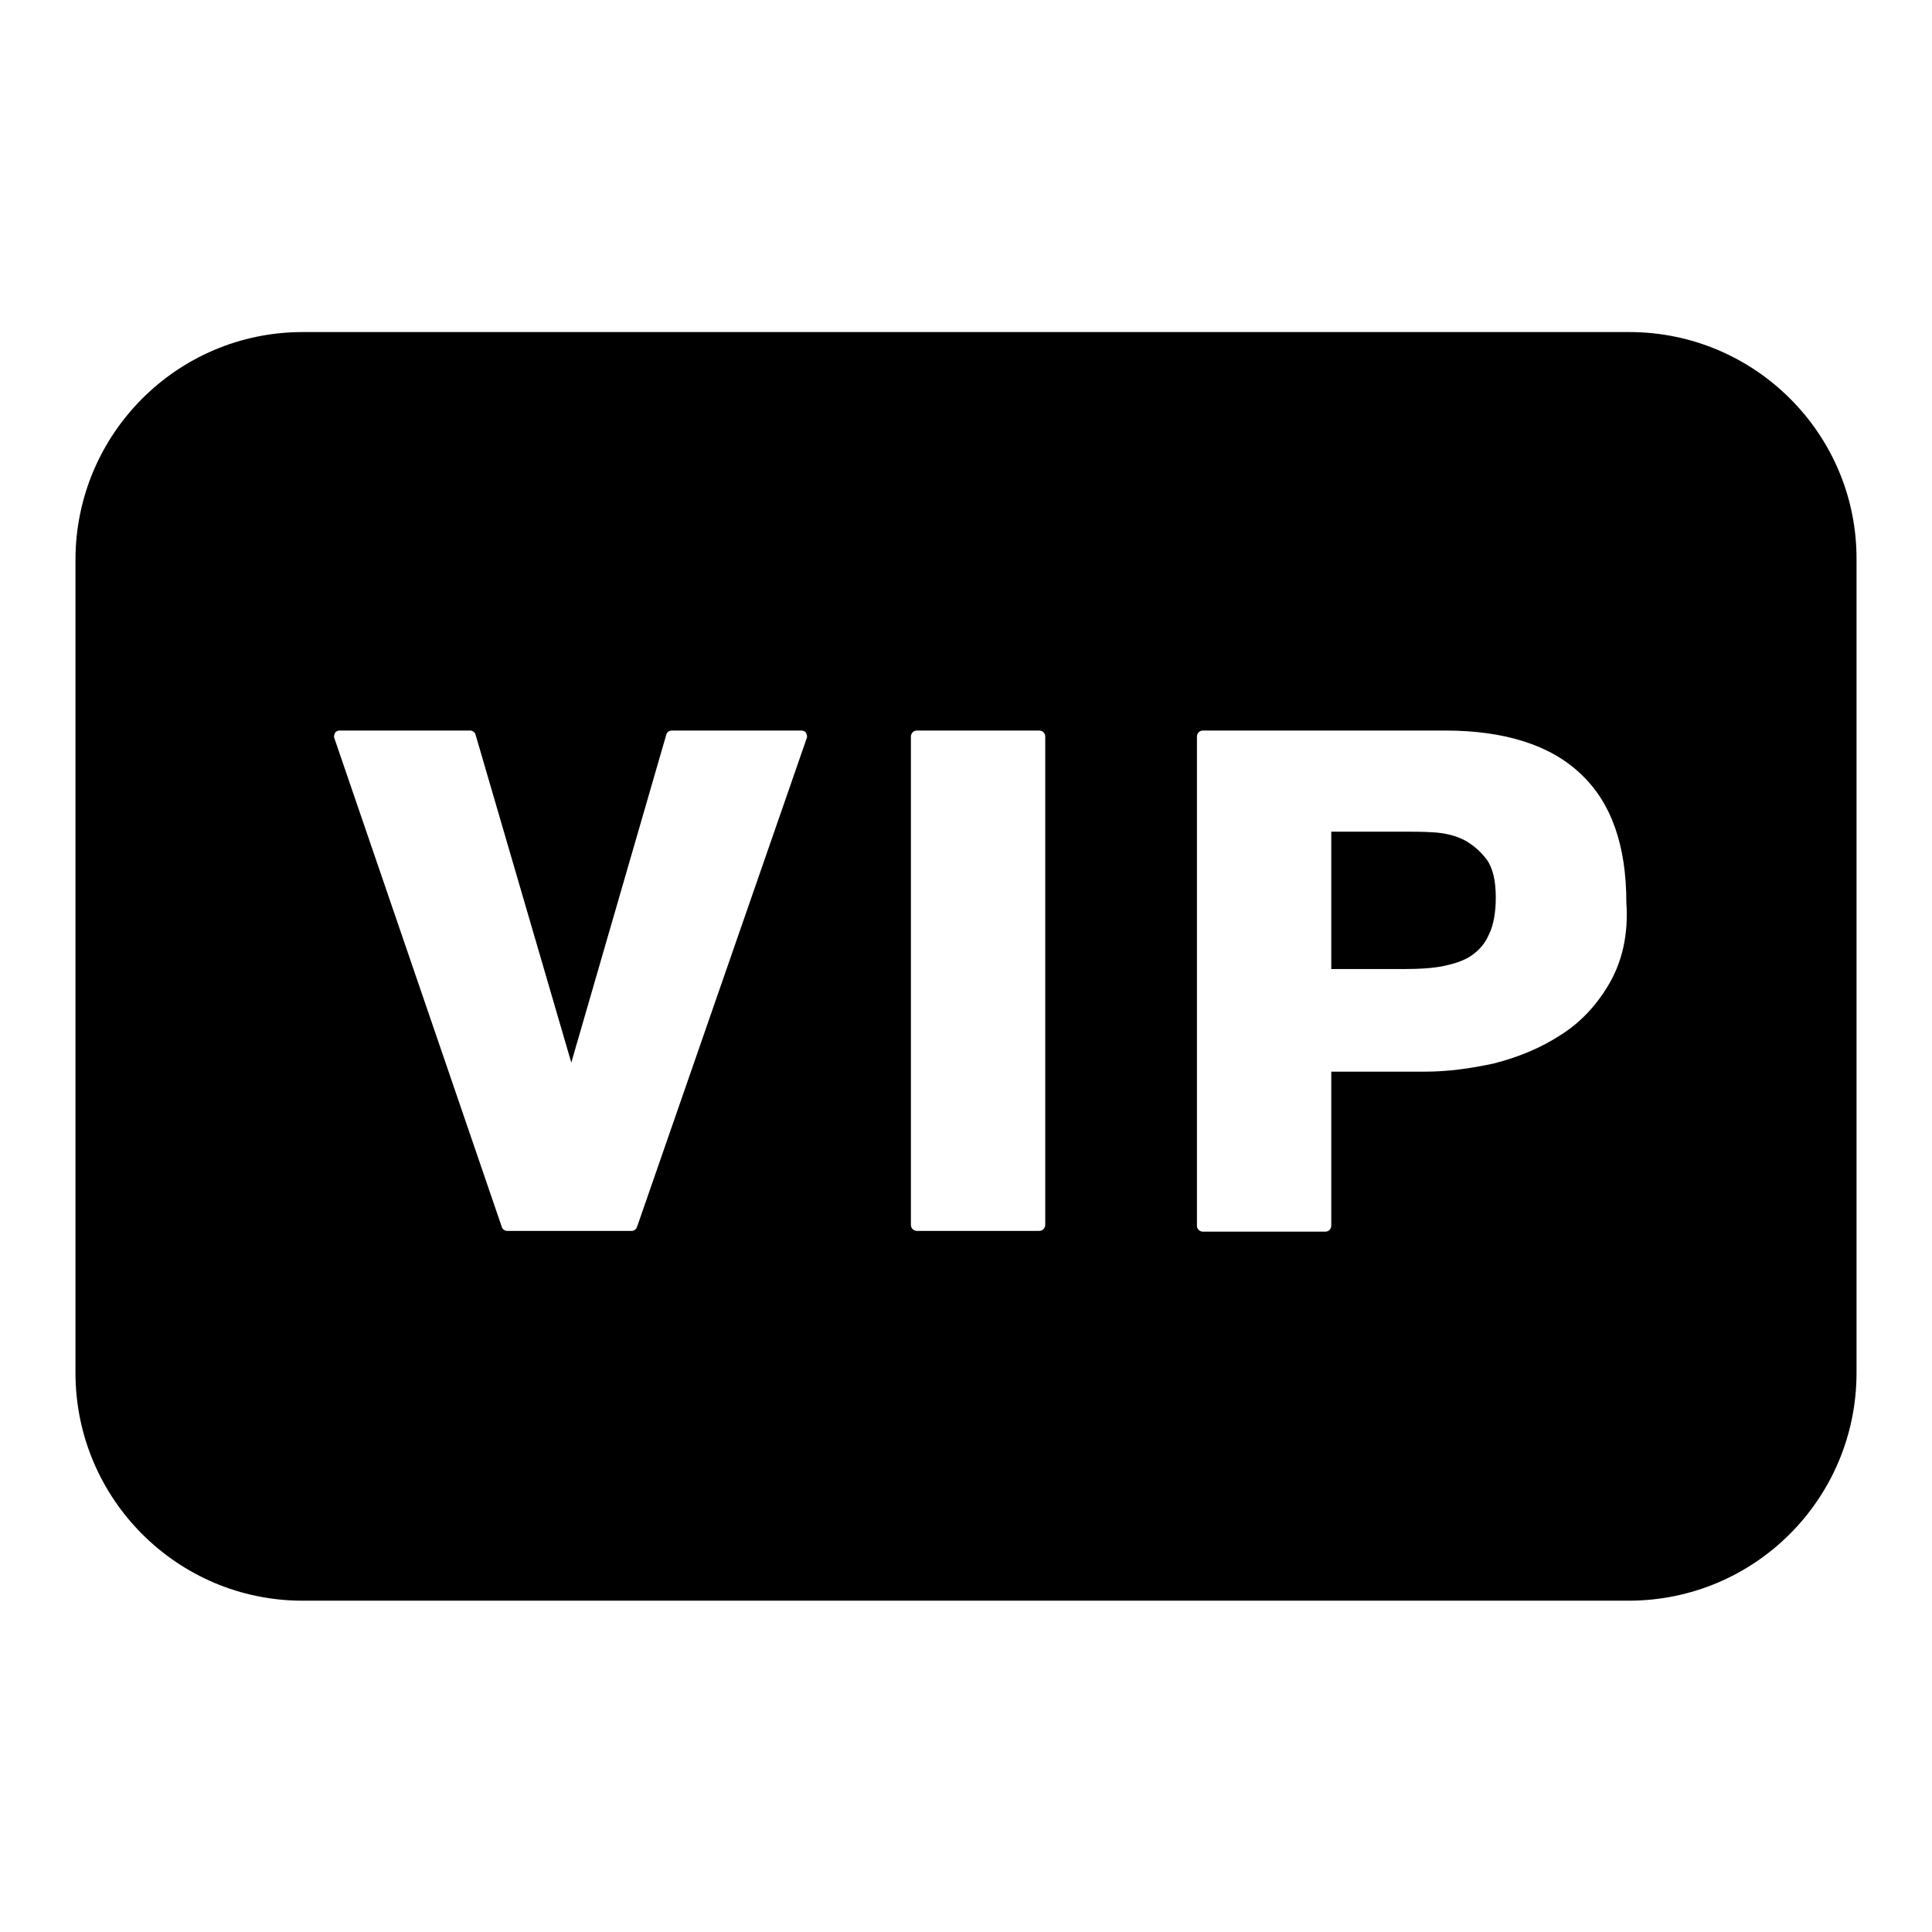 <?xml version="1.0" encoding="utf-8"?>
<!-- Svg Vector Icons : http://www.onlinewebfonts.com/icon -->
<!DOCTYPE svg PUBLIC "-//W3C//DTD SVG 1.1//EN" "http://www.w3.org/Graphics/SVG/1.1/DTD/svg11.dtd">
<svg version="1.1" xmlns="http://www.w3.org/2000/svg" xmlns:xlink="http://www.w3.org/1999/xlink" x="0px" y="0px" viewBox="0 0 256 256" enable-background="new 0 0 256 256" xml:space="preserve">
<g><g><path fill="#000000" d="M215.9,44H40.1C23.5,44,10,57.5,10,74.2v107.7c0,16.7,13.5,30.2,30.1,30.2h175.7c16.7,0,30.2-13.5,30.2-30.2V74.2C246.1,57.5,232.5,44,215.9,44z M84.4,162.6c-0.1,0.3-0.4,0.5-0.7,0.5H67.2c-0.3,0-0.6-0.2-0.7-0.5L44.3,97.8c-0.1-0.2,0-0.5,0.1-0.7s0.4-0.3,0.6-0.3h17.3c0.3,0,0.6,0.2,0.7,0.5l12.7,43.5l12.6-43.5c0.1-0.3,0.4-0.5,0.7-0.5h17.2c0.2,0,0.5,0.1,0.6,0.3s0.2,0.5,0.1,0.7L84.4,162.6z M138.5,162.3c0,0.4-0.3,0.8-0.8,0.8h-16.2c-0.4,0-0.8-0.3-0.8-0.8V97.6c0-0.4,0.3-0.8,0.8-0.8h16.2c0.4,0,0.8,0.3,0.8,0.8V162.3z M213.2,130.4c-1.7,2.9-3.9,5.2-6.5,6.8c-2.6,1.7-5.6,2.9-8.7,3.7c-3.2,0.7-6.2,1.1-9.2,1.1h-12.4v20.4c0,0.4-0.3,0.8-0.8,0.8h-16.2c-0.4,0-0.8-0.3-0.8-0.8V97.6c0-0.4,0.3-0.8,0.8-0.8h32.1c7.8,0,13.9,1.9,17.9,5.7c4.1,3.8,6.1,9.5,6.1,17.1C215.8,123.9,214.9,127.5,213.2,130.4z"/><path fill="#000000" d="M194,111.3c-1.2-0.6-2.5-0.9-3.9-1s-2.8-0.1-4.1-0.1h-9.6v18.2h9.9c1.8,0,3.5-0.1,5-0.4c1.4-0.3,2.7-0.7,3.7-1.4c1-0.7,1.8-1.6,2.3-2.8c0.6-1.2,0.9-2.9,0.9-4.9c0-2.2-0.4-3.9-1.2-5C196.1,112.7,195.1,111.9,194,111.3z"/></g></g>
</svg>
